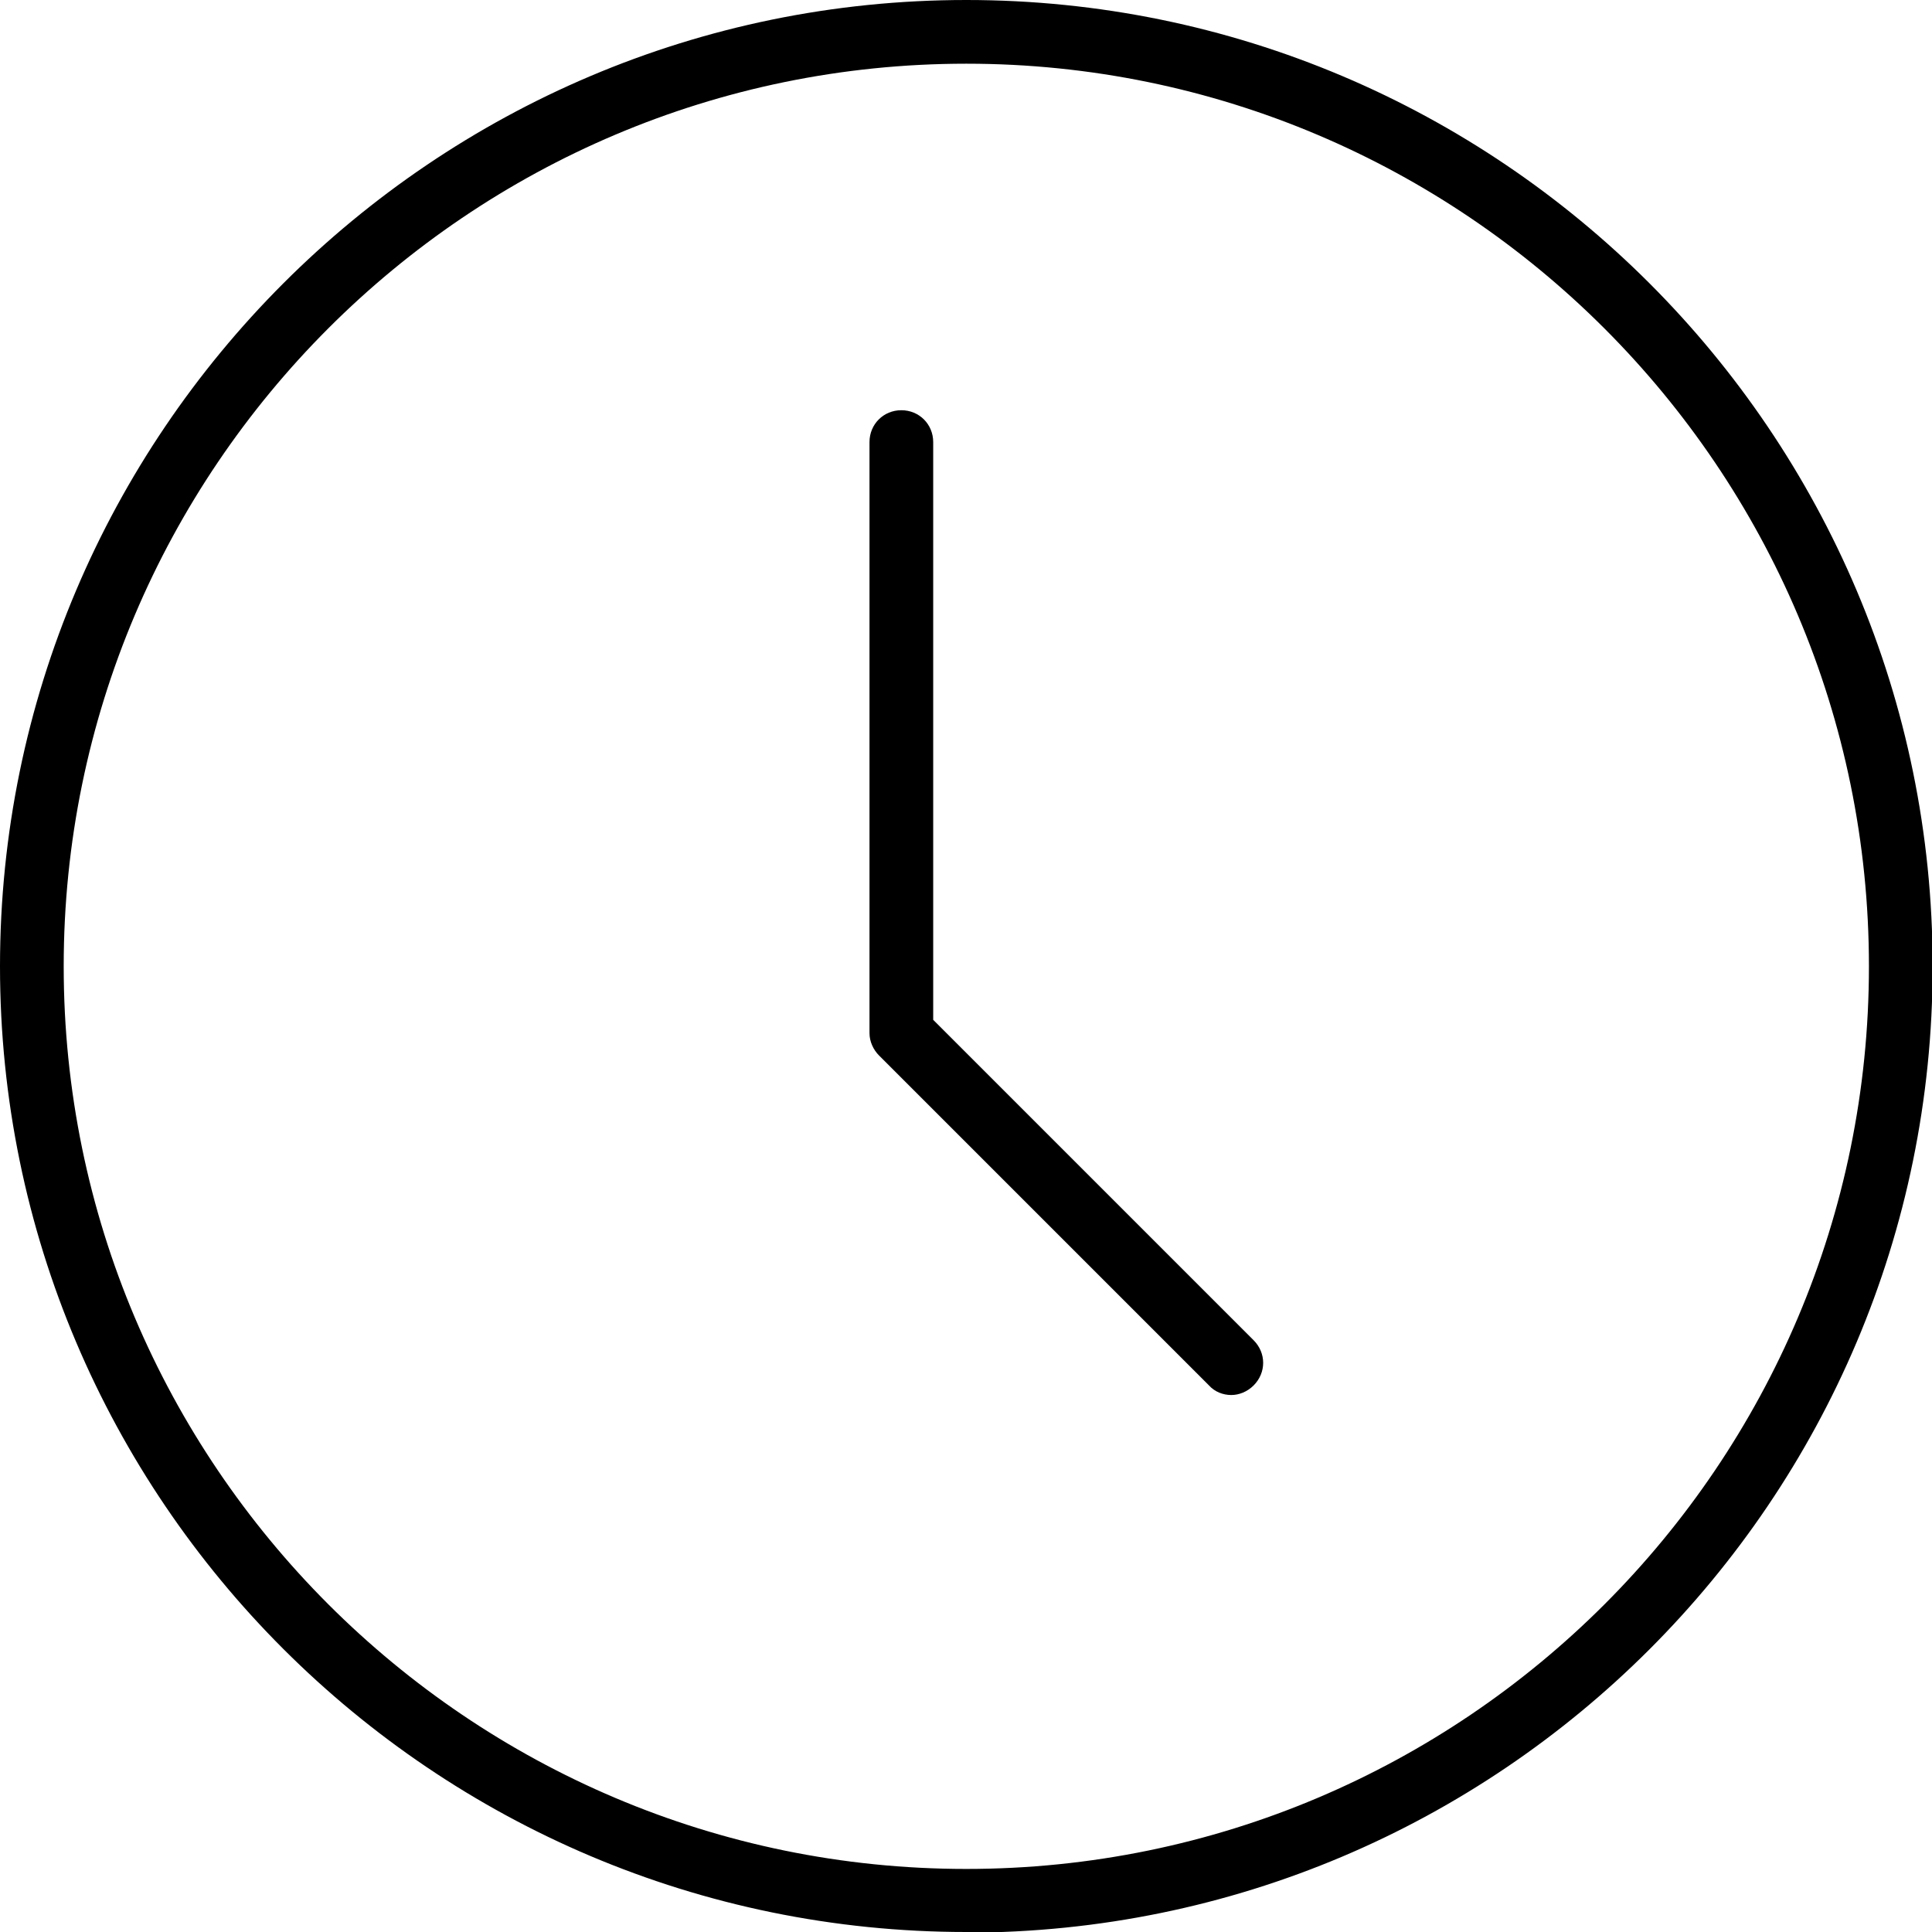<?xml version="1.0" encoding="UTF-8"?><svg id="b" xmlns="http://www.w3.org/2000/svg" viewBox="0 0 30.33 30.33"><g id="c"><path d="M15.17,30.33C6.8,30.33,0,23.53,0,15.17S6.8,0,15.17,0s15.17,6.8,15.17,15.17-6.8,15.17-15.17,15.17ZM15.17,1C7.35,1,1,7.36,1,15.17s6.35,14.17,14.17,14.17,14.17-6.35,14.17-14.17S22.98,1,15.17,1Z"/><path d="M19.33,21.9c-.13,0-.26-.05-.35-.15l-5.18-5.18c-.09-.09-.15-.22-.15-.35V6.94c0-.28,.22-.5,.5-.5s.5,.22,.5,.5v9.07l5.03,5.03c.2,.2,.2,.51,0,.71-.1,.1-.23,.15-.35,.15Z"/></g></svg>
